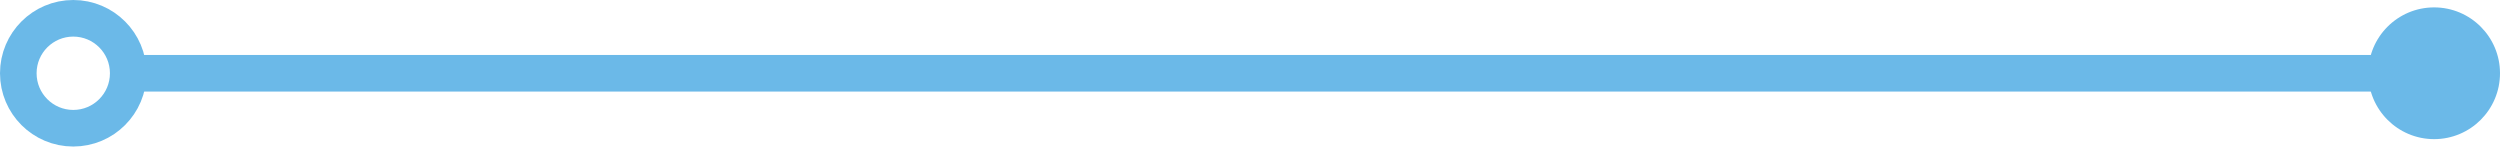 <?xml version="1.0" encoding="UTF-8"?><svg id="a" xmlns="http://www.w3.org/2000/svg" viewBox="0 0 68.314 4.004"><defs><style>.b{fill:none;stroke:#6bb9e8;}.c{fill:#6bb9e8;stroke-width:0px;}</style></defs><line class="b" x1="3.504" y1="2.002" x2="65.438" y2="2.002"/><circle class="b" cx="2.002" cy="2.002" r="1.502"/><path class="c" d="M66.514,3.802c-.994,0-1.8-.806-1.8-1.8s.806-1.8,1.8-1.8,1.8.806,1.8,1.8-.806,1.8-1.8,1.8"/></svg>